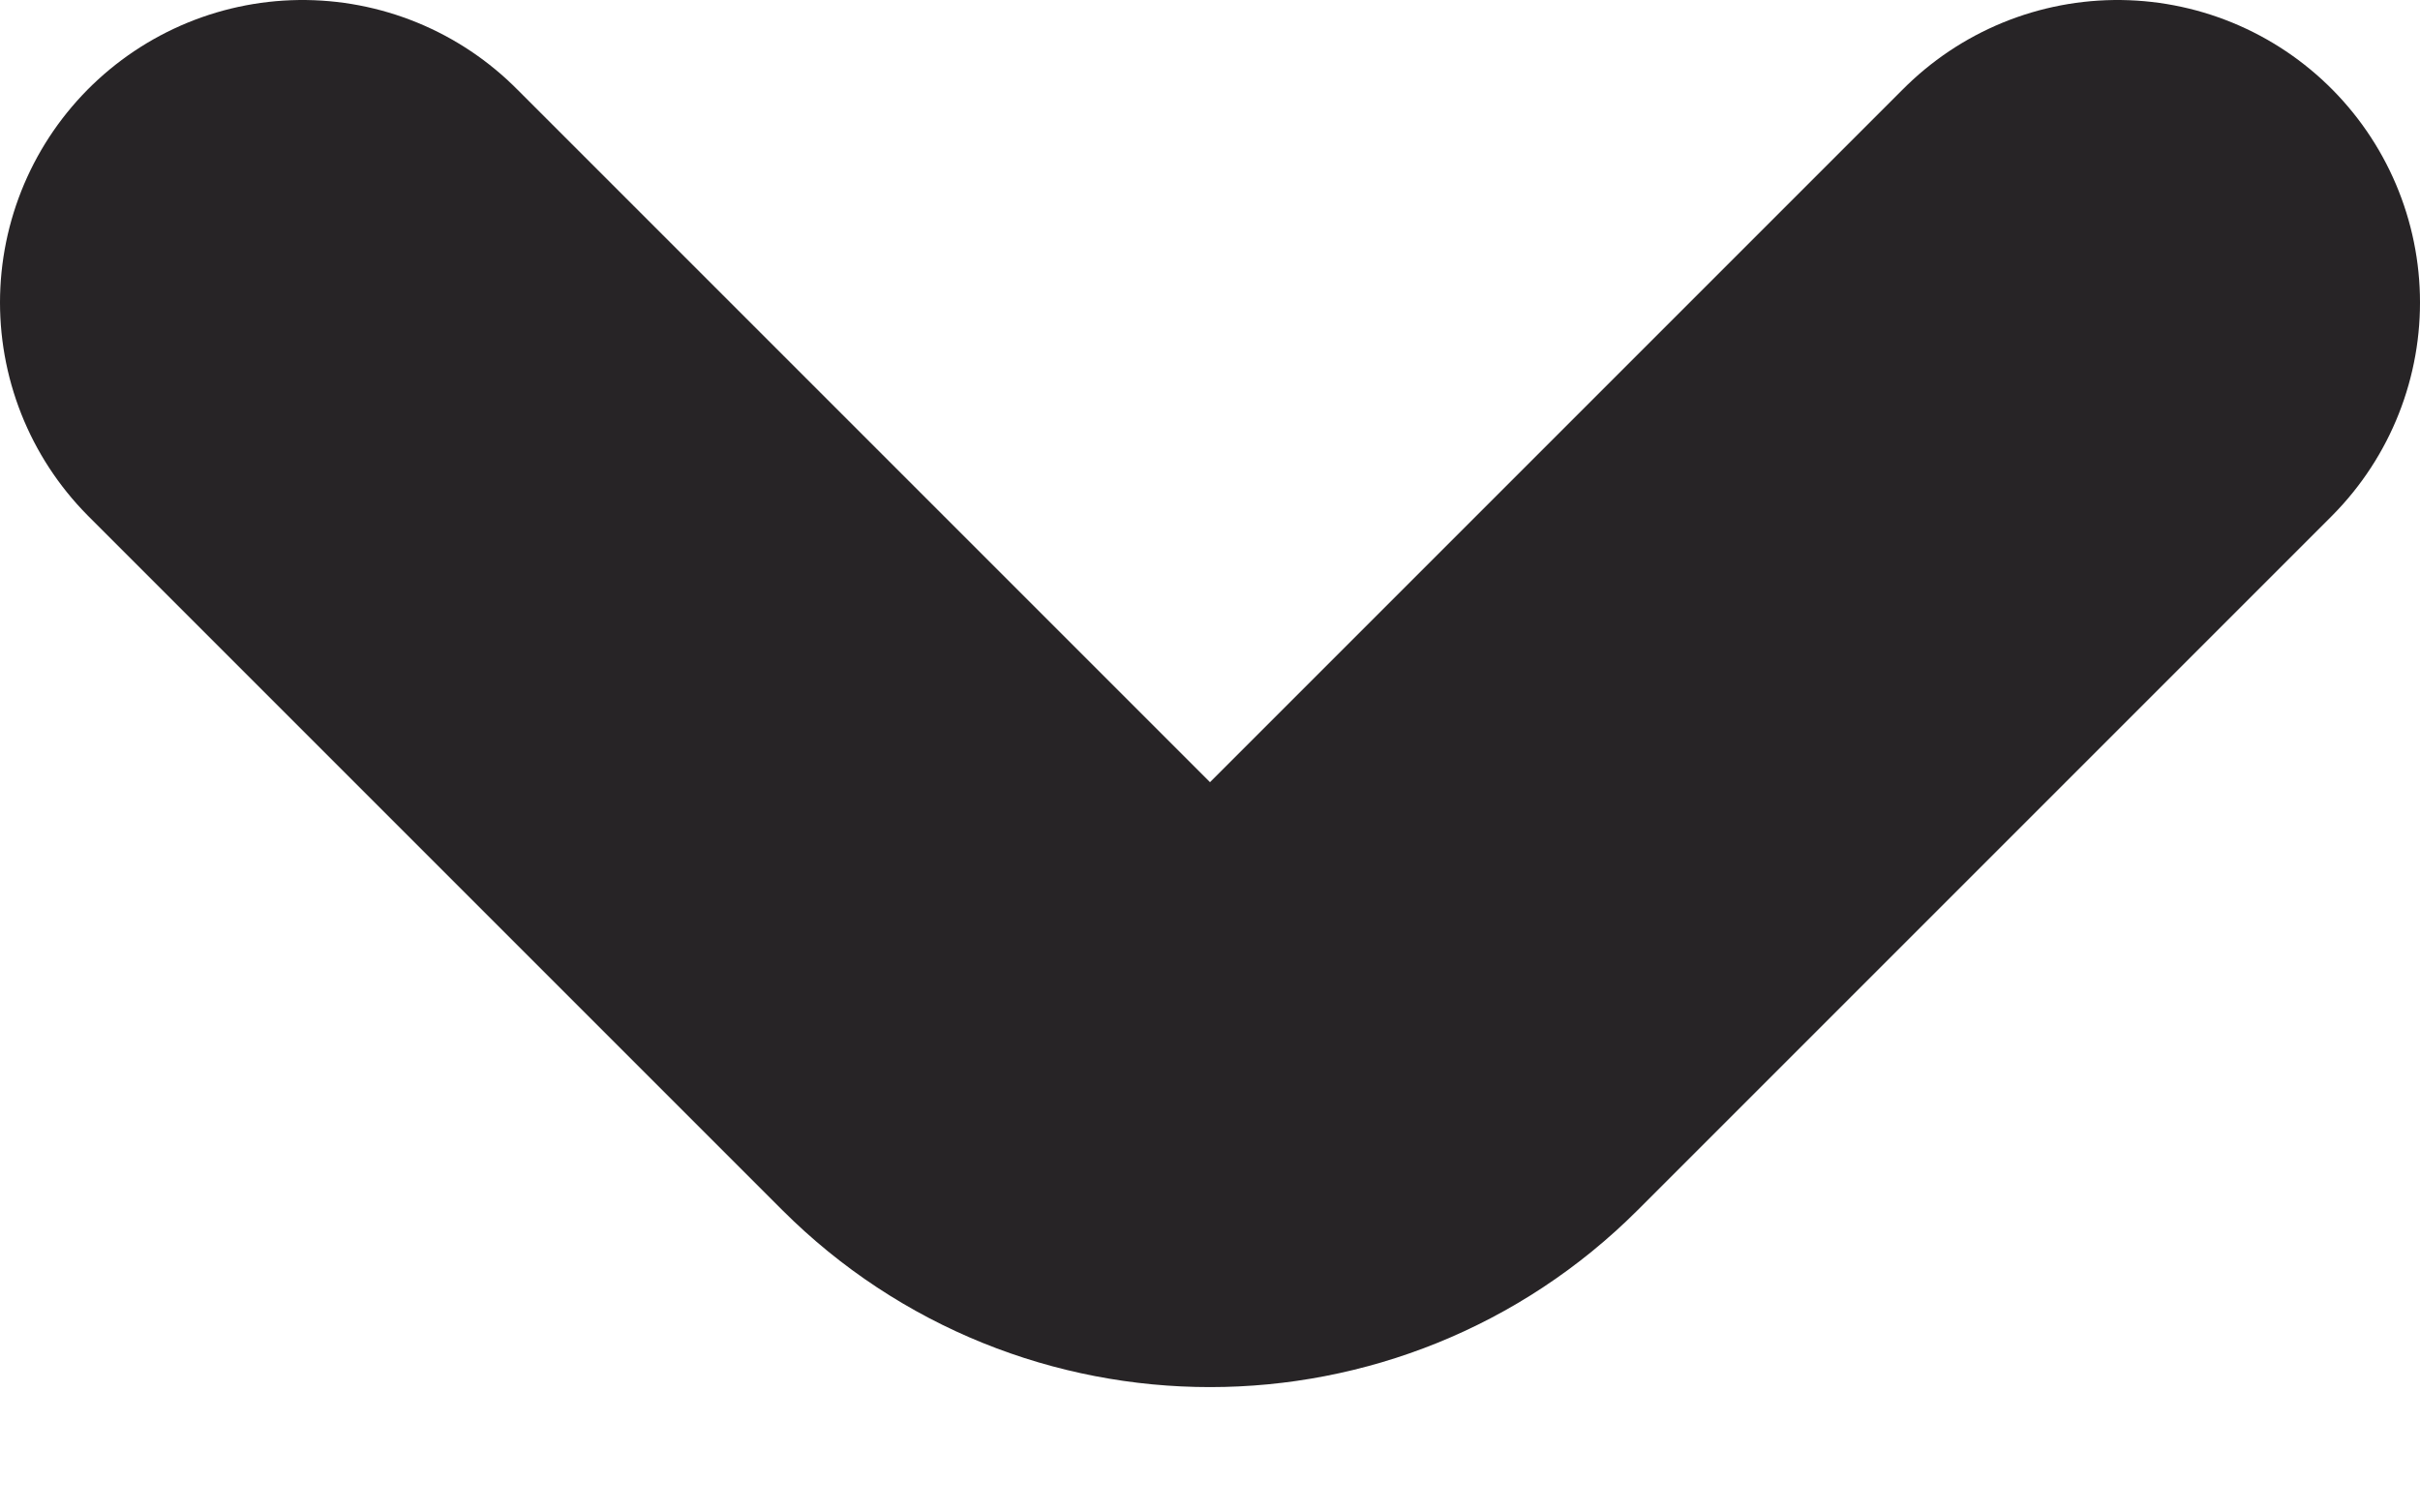 <?xml version="1.0" encoding="UTF-8"?> <svg xmlns="http://www.w3.org/2000/svg" width="8" height="5" viewBox="0 0 8 5" fill="none"><path d="M7 1L4.707 3.293C4.317 3.683 3.683 3.683 3.293 3.293L1 1" stroke="#272426" stroke-width="2" stroke-linecap="round"></path></svg> 